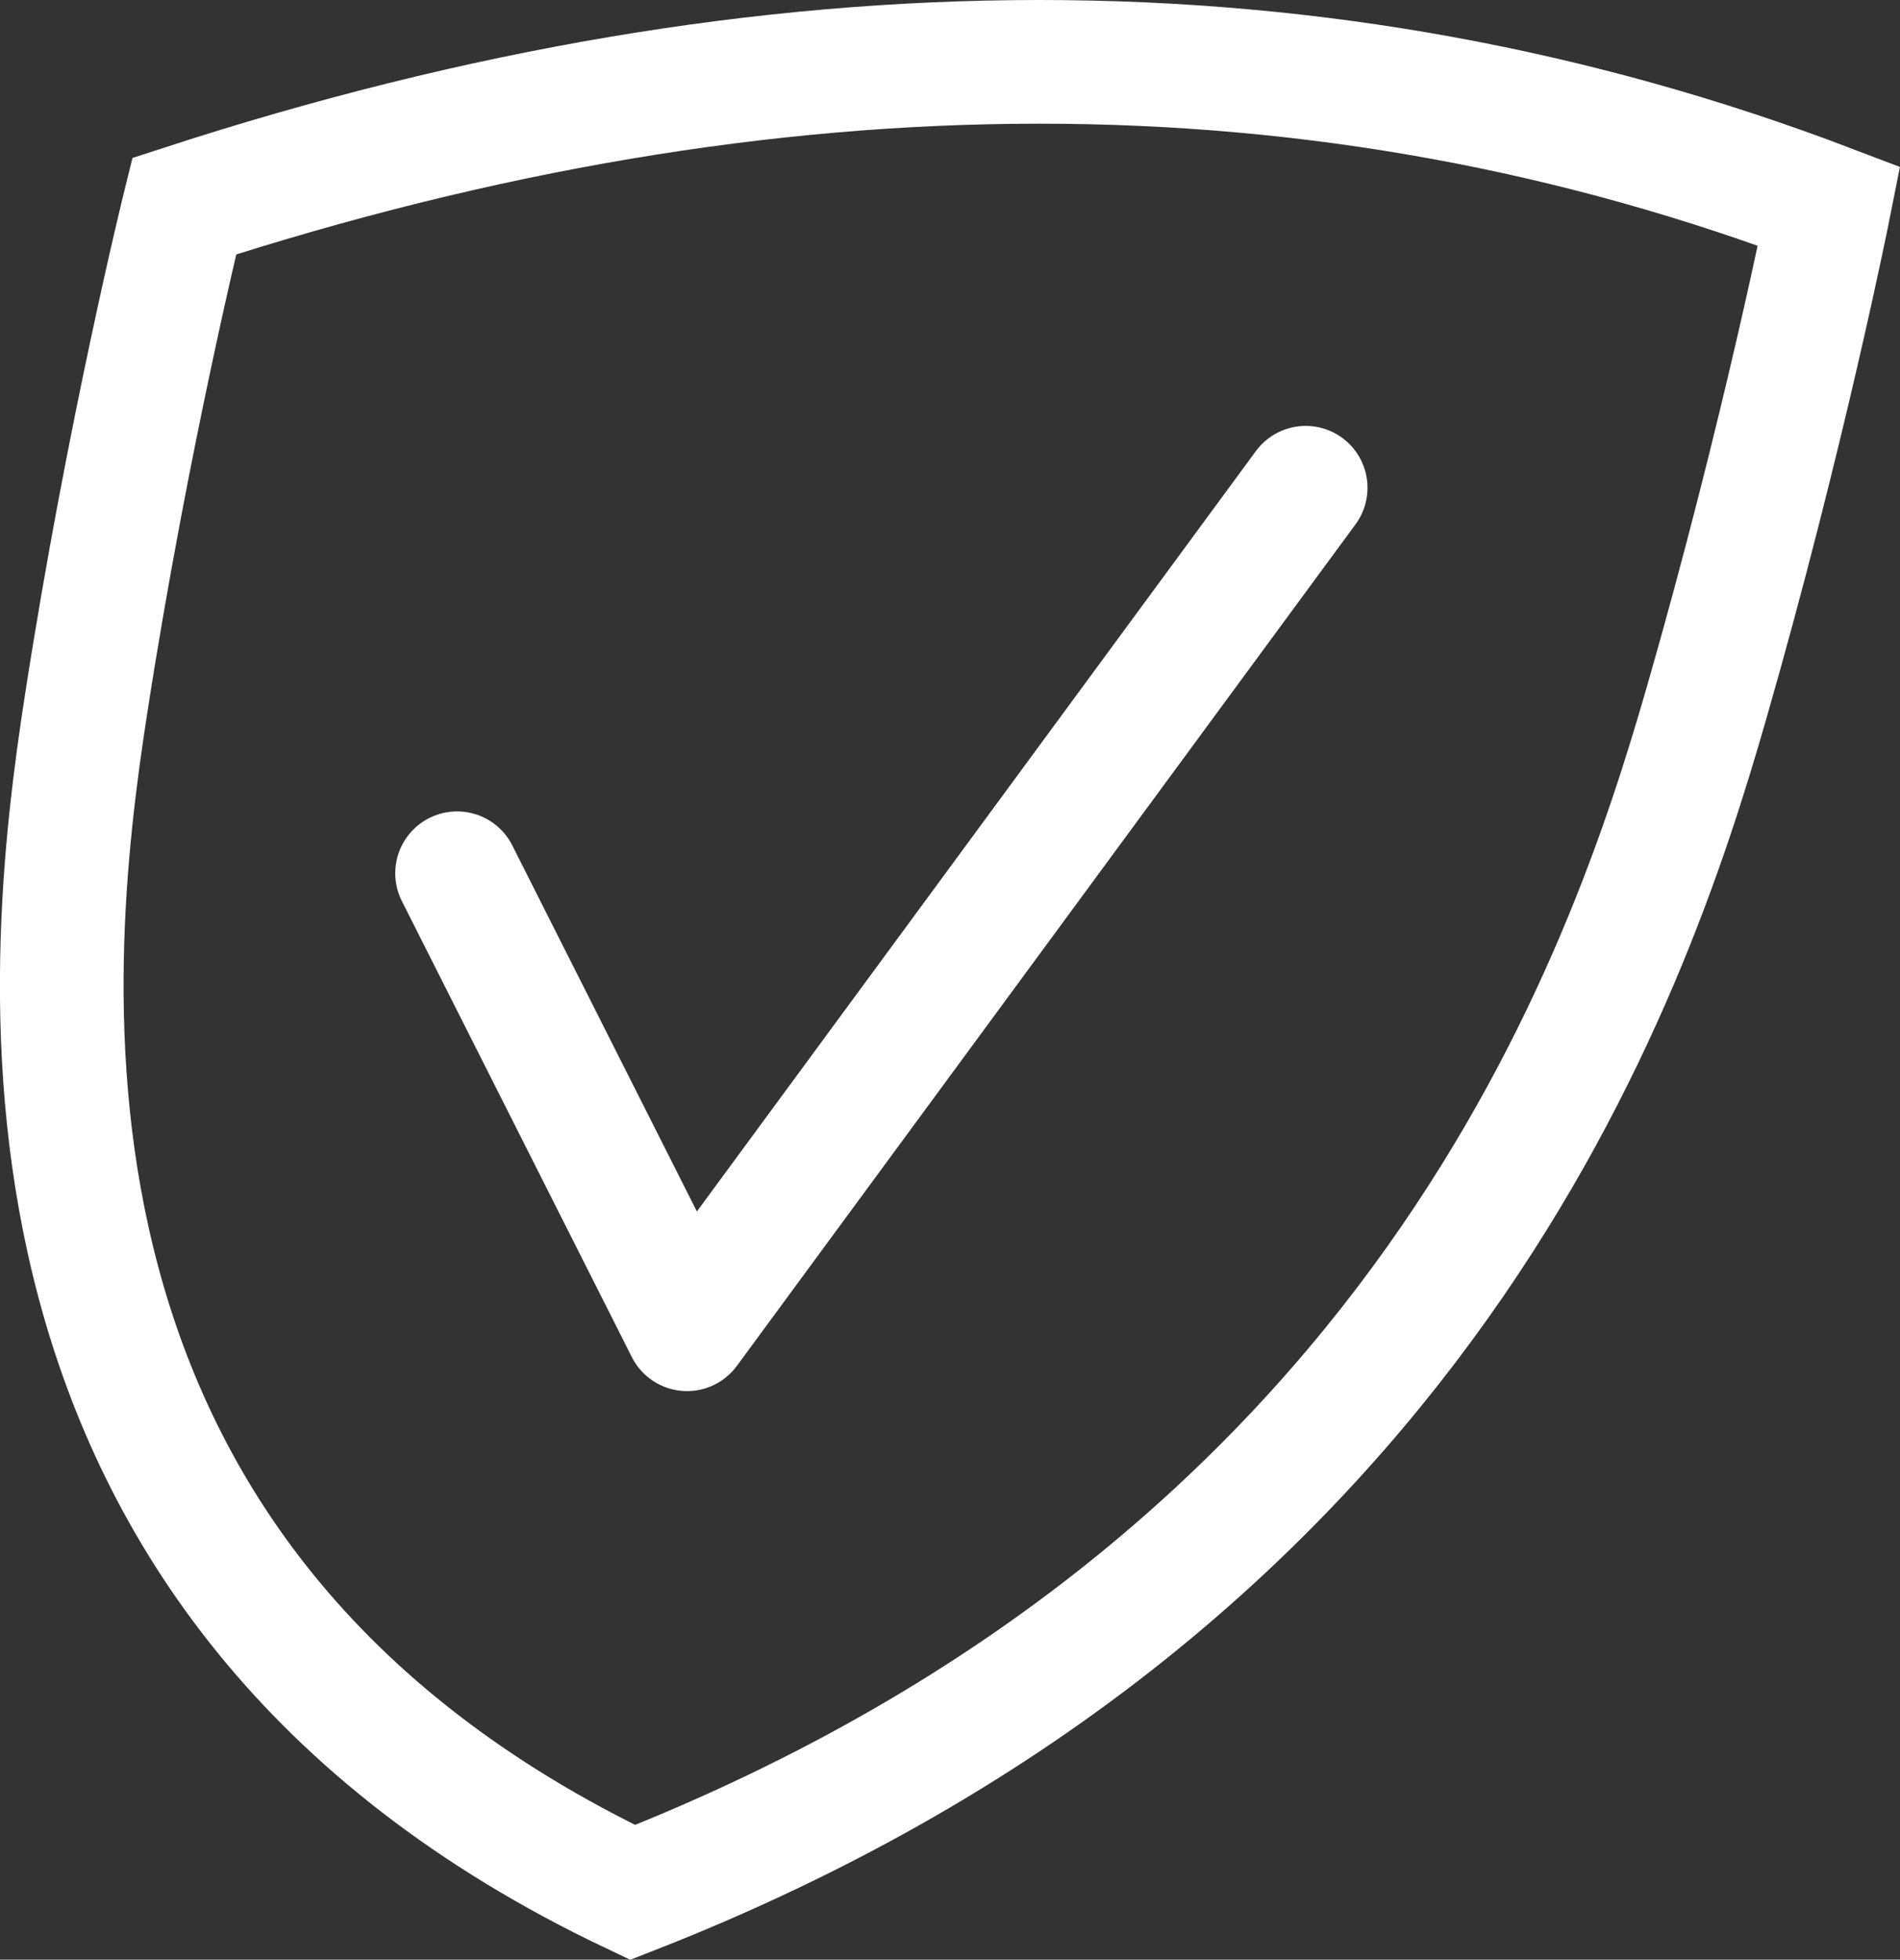 <svg xmlns="http://www.w3.org/2000/svg" viewBox="0 0 46.1 47.53"><rect x="0" y="0" width="46.1" height="47.53" fill="#333333" stroke="none"/><defs><style>.cls-1,.cls-2{fill:none;stroke:#fff;stroke-width:3px;}.cls-1{stroke-miterlimit:10;}.cls-2{stroke-linecap:round;stroke-linejoin:round;}</style></defs><g id="Laag_2" data-name="Laag 2"><g id="Laag_1-2" data-name="Laag 1"><path class="cls-1" d="M4.47,5S3.1,10.54,2.09,17.07-.52,38.37,15.35,45.9C34.57,38.37,39.52,23.6,41.4,17.07S44.38,5,44.38,5Q26-2,4.47,5Z"/><polyline class="cls-2" points="11.09 21.18 16.67 32.24 31.68 11.83"/></g></g></svg>